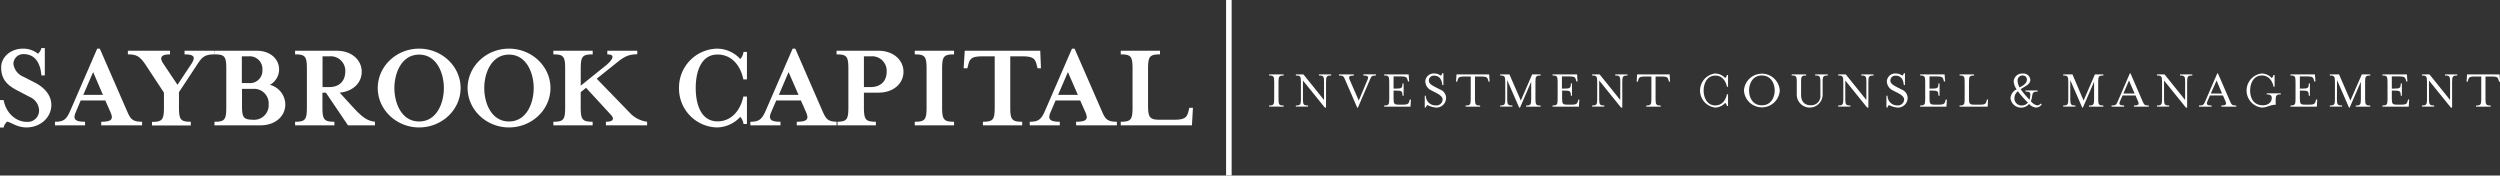 <svg id="Layer_1" data-name="Layer 1" xmlns="http://www.w3.org/2000/svg" viewBox="0 0 728.6 51.16"><rect x="0" y="0" width="728.6" height="51.16" fill="#333333" stroke="none"/><defs><style>.cls-1{fill:none;stroke:#fff;stroke-miterlimit:10;stroke-width:1.62px;}.cls-2{fill:#fff;fill-rule:evenodd;}</style></defs><title>SaybrookCapital-Logo</title><line class="cls-1" x1="358.14" x2="358.14" y2="51.16"/><path class="cls-2" d="M330.07,20.08V31.24c0,3.62-.44,4.24-3.44,4.24v1.05h20.75l.29-5.11h-1.05l-.18.72c-.47,1.92-.87,2.76-4.21,2.76h-4.16c-3,0-3.48-.62-3.48-4.24V20.08c0-3.62.47-4.23,3.48-4.23V14.79H326.63v1.06C329.63,15.85,330.07,16.46,330.07,20.08Zm-15.94,7.57h-5.76L311.23,21Zm-6.49,1.63h7.17l1.53,3.44c.83,1.92.47,2.76-2.72,2.76v1.05H325.5V35.48c-2.9,0-3.41-.87-4.42-3.19l-7.9-18.11h-.76l-7.86,18.11c-1.12,2.57-1.95,3.19-4.45,3.19v1.05h8.76V35.48c-3,0-3.55-.8-2.71-2.76Zm-4.47-14.49h-22l-.33,5.11h1.09l.18-.72c.47-1.92.87-2.76,4.16-2.76h3.63V31.24c0,3.62-.44,4.24-3.44,4.24v1.05h11.44V35.48c-3,0-3.47-.62-3.47-4.24V16.42H298c3.33,0,3.73.84,4.2,2.76l.18.72h1ZM278.05,36.53V35.48c-3,0-3.48-.62-3.48-4.24V20.08c0-3.62.47-4.23,3.48-4.23V14.79H266.6v1.06c3,0,3.44.61,3.44,4.23V31.24c0,3.62-.43,4.24-3.44,4.24v1.05ZM253.78,25.37h-2V16.42h2a4.24,4.24,0,0,1,4.63,4.5C258.41,23.38,256.92,25.37,253.78,25.37ZM256,14.79H243.81v1.06c3,0,3.44.61,3.44,4.23V31.24c0,3.62-.43,4.24-3.44,4.24v1.05h11.45V35.48c-3,0-3.48-.62-3.48-4.24V27H256c4.49,0,7.31-2.72,7.31-6.08S260.44,14.79,256,14.79ZM232.72,27.65H227L229.82,21Zm-6.49,1.63h7.18l1.52,3.44c.83,1.92.47,2.76-2.72,2.76v1.05h11.88V35.48c-2.9,0-3.4-.87-4.42-3.19l-7.89-18.11H231l-7.86,18.11c-1.12,2.57-2,3.19-4.45,3.19v1.05h8.77V35.48c-3,0-3.55-.8-2.72-2.76Zm-8.54,6.85v-8h-1.05c-1,4.64-3.92,7.24-7.5,7.24-5,0-6.38-5.25-6.38-9.74s1.42-9.74,6.38-9.74c3.58,0,6.52,2.53,7.5,7.24h1.05v-8h-1a3.74,3.74,0,0,1-.94,2.07A9.23,9.23,0,0,0,209,14.18a11.34,11.34,0,0,0-11.11,11.48A11.34,11.34,0,0,0,209,37.14a9.38,9.38,0,0,0,6.74-3.08,3.77,3.77,0,0,1,.94,2.07ZM173.91,22.94l5.14-4.12c2.36-1.89,3.63-3,6.67-3V14.79H177v1.06c3,0,.76,2.2-.14,3l-7.61,6.12V20.08c0-3.62.47-4.23,3.48-4.23V14.79H161.27v1.06c3,0,3.44.61,3.44,4.23V31.24c0,3.62-.43,4.24-3.44,4.24v1.05h11.45V35.48c-3,0-3.48-.62-3.48-4.24V26.86l1.56-1.27,7.13,7.75c1.42,1.48.55,2.14-1.34,2.14v1.05h12V35.48A8.47,8.47,0,0,1,184,33.34Zm-18.37,2.72c0,4.38-2.06,9.74-7.2,9.74s-7.21-5.36-7.21-9.74,2.1-9.74,7.21-9.74S155.54,21.28,155.54,25.66Zm4.89,0c0-6.3-5.43-11.48-12.09-11.48s-12.06,5.18-12.06,11.48,5.43,11.48,12.06,11.48S160.43,32,160.43,25.66Zm-31.07,0c0,4.38-2.07,9.74-7.21,9.74s-7.21-5.36-7.21-9.74,2.1-9.74,7.21-9.74S129.36,21.28,129.36,25.66Zm4.88,0c0-6.3-5.43-11.48-12.09-11.48s-12.06,5.18-12.06,11.48,5.43,11.48,12.06,11.48S134.24,32,134.24,25.66ZM96,25.37H94V16.42h2a4.24,4.24,0,0,1,4.63,4.5C100.6,23.38,99.12,25.37,96,25.37ZM99,27c3.95-.36,6.42-2.93,6.42-6.08,0-3.37-2.83-6.13-7.32-6.13H86v1.06c3,0,3.44.61,3.44,4.23V31.24c0,3.62-.44,4.24-3.44,4.24v1.05H97.45V35.48c-3,0-3.48-.62-3.48-4.24V27h1l6.45,9.53h7.86V35.48c-2.21-.29-3.59-1.13-6.77-4.64ZM78.66,24.72a5.1,5.1,0,0,0,2.68-4.49c0-3-2.53-5.44-6.52-5.44H62.51v1.06c3,0,3.44.61,3.44,4.23V31.24c0,3.62-.44,4.24-3.44,4.24v1.05H75.84c4.49,0,7.31-2.72,7.31-6.09A6,6,0,0,0,78.66,24.72Zm-8.18-8.3h2a3.69,3.69,0,0,1,4,3.92,3.64,3.64,0,0,1-4,3.87h-2ZM73.7,34.9H74c-3,0-3.47-.58-3.47-4v-5H73.7a4.26,4.26,0,0,1,4.6,4.53A4.24,4.24,0,0,1,73.7,34.9Zm-11.14-19V14.79H53.79v1.06c2.86,0,3.26.79,2,2.75l-4.06,6.12L47.63,18.6c-1.3-1.92-.61-2.75,1.92-2.75V14.79H37.27v1.06c2.58,0,3.55.61,5.26,3.18L47.78,27v4.28c0,3.62-.47,4.24-3.48,4.24v1.05H55.6V35.48c-3,0-3.44-.62-3.44-4.24V26.86L57.34,19C58.86,16.68,59.55,15.85,62.56,15.85ZM30,27.65H24.27L27.14,21Zm-6.48,1.63h7.17l1.52,3.44c.84,1.92.47,2.76-2.71,2.76v1.05H41.41V35.48c-2.9,0-3.41-.87-4.42-3.19l-7.9-18.11h-.76L20.47,32.29c-1.12,2.57-1.95,3.19-4.45,3.19v1.05h8.76V35.48c-3,0-3.55-.8-2.71-2.76ZM2.1,35.44c1.16.25,2.9,1.7,5.65,1.7,3.73,0,7.21-2.64,7.21-6.59,0-2.86-2.1-5.07-4.67-6.41L6.81,22.36a4.72,4.72,0,0,1-2.9-3.69,2.87,2.87,0,0,1,2.94-2.9c3.8,0,5,3.3,5.21,6.2h1V14h-1a3.09,3.09,0,0,1-1,1.66,6.8,6.8,0,0,0-4.42-1.48c-3.51,0-6.3,2.46-6.3,5.43,0,3.59,1.84,5.29,4.89,6.85l3.47,1.81a4.47,4.47,0,0,1,2.68,3.66,3.31,3.31,0,0,1-3.62,3.58c-3,0-6-2.46-6.7-6.34H0v8H1.05A3.09,3.09,0,0,1,2.1,35.44Z"/><path class="cls-2" d="M374.1,31.08v-.33c-1.3,0-1.49-.26-1.49-1.83V23.83c0-1.56.19-1.82,1.49-1.82v-.33h-4.23V22c1.3,0,1.48.26,1.48,1.82v5.09c0,1.57-.18,1.83-1.48,1.83v.33Z"/><path class="cls-2" d="M385.87,29.14l-6-7.46h-2.21V22c1.3,0,1.48.26,1.48,1.82v5.09c0,1.57-.18,1.83-1.48,1.83v.33h3.57v-.33c-1.3,0-1.5-.26-1.5-1.83V23.47l6.37,7.88h.36V23.83c0-1.56.2-1.82,1.5-1.82v-.33h-3.57V22c1.3,0,1.49.26,1.49,1.82Z"/><path class="cls-2" d="M401,22v-.33h-3.65V22c1.3,0,1.59.35,1.22,1.19L396,29.3l-2.67-6.1c-.37-.86-.07-1.19,1.23-1.19v-.33h-4.34V22c1.3,0,1.38.26,1.86,1.37l3.46,8h.21l3.44-8C399.64,22.27,399.72,22,401,22Z"/><path class="cls-2" d="M403.4,31.08h7.67L411.2,29h-.33l-.08.31c-.21.83-.38,1.19-1.82,1.19h-1.35c-1.29,0-1.48-.25-1.48-1.81V26.4h.78c1.57,0,1.82.19,1.82,1.5h.33V24.32h-.33c0,1.31-.25,1.5-1.82,1.5h-.78V22.27h2.32c1.44,0,1.59.36,1.81,1.17l.08.31h.33l-.14-2.07H403.4V22c1.29,0,1.48.26,1.48,1.82v5.09c0,1.57-.19,1.83-1.48,1.83Z"/><path class="cls-2" d="M416,30.61a7,7,0,0,0,2.45.74,2.82,2.82,0,0,0,3-2.82,2.62,2.62,0,0,0-1.63-2.38l-1.5-.77c-1.35-.7-1.89-1.13-1.89-1.94a1.42,1.42,0,0,1,1.51-1.39c1.82,0,2.29,1.48,2.4,2.74h.33V21.34h-.31a1.35,1.35,0,0,1-.46.72,2.93,2.93,0,0,0-1.91-.64,2.42,2.42,0,0,0-2.6,2.33,3,3,0,0,0,1.74,2.59l1.5.77c1.09.56,1.81,1.17,1.81,1.89a1.8,1.8,0,0,1-2,1.72,2.81,2.81,0,0,1-2.9-2.82h-.31v3.45h.31A1.38,1.38,0,0,1,416,30.61Z"/><path class="cls-2" d="M434,21.68h-9.51l-.14,2.12h.33l.08-.31c.22-.83.38-1.19,1.82-1.19h2.05v6.62c0,1.57-.2,1.83-1.5,1.83v.33h4.24v-.33c-1.3,0-1.5-.26-1.5-1.83V22.3h2.05c1.44,0,1.6.36,1.82,1.19l.07.31h.33Z"/><path class="cls-2" d="M439.26,23.35l3.48,8H443l3.25-7.53v5.1c0,1.57-.18,1.83-1.48,1.83v.33H449v-.33c-1.32,0-1.51-.26-1.51-1.83V23.83c0-1.56.19-1.82,1.51-1.82v-.33h-2.46l-3.31,7.63-3.32-7.63H437.2V22c1.3,0,1.49.26,1.49,1.82v5.09c0,1.57-.19,1.83-1.49,1.83v.33h3.57v-.33c-1.3,0-1.51-.26-1.51-1.83Z"/><path class="cls-2" d="M452.48,31.08h7.68l.12-2.08H460l-.08.31c-.21.83-.38,1.19-1.82,1.19h-1.35c-1.3,0-1.49-.25-1.49-1.81V26.4H456c1.56,0,1.81.19,1.81,1.5h.33V24.32h-.33c0,1.31-.25,1.5-1.81,1.5h-.79V22.27h2.32c1.44,0,1.6.36,1.82,1.17l.08.31h.33l-.14-2.07h-7.15V22c1.3,0,1.49.26,1.49,1.82v5.09c0,1.57-.19,1.83-1.49,1.83Z"/><path class="cls-2" d="M472.2,29.14l-6-7.46H464V22c1.3,0,1.49.26,1.49,1.82v5.09c0,1.57-.19,1.83-1.49,1.83v.33h3.57v-.33c-1.3,0-1.5-.26-1.5-1.83V23.47l6.37,7.88h.36V23.83c0-1.56.21-1.82,1.51-1.82v-.33h-3.57V22c1.3,0,1.48.26,1.48,1.82Z"/><path class="cls-2" d="M486.61,21.68h-9.5L477,23.8h.33l.08-.31c.22-.83.38-1.19,1.82-1.19h2.05v6.62c0,1.57-.2,1.83-1.5,1.83v.33H484v-.33c-1.3,0-1.5-.26-1.5-1.83V22.3h2c1.44,0,1.6.36,1.82,1.19l.08.31h.32Z"/><path class="cls-2" d="M503.62,30.91V27.46h-.31c-.44,2-1.64,3.26-3.38,3.26-2.51,0-3.42-2.39-3.42-4.34s.91-4.35,3.42-4.35c1.74,0,2.94,1.24,3.38,3.27h.31V21.86h-.31a1.65,1.65,0,0,1-.53.89,4,4,0,0,0-2.91-1.33,5,5,0,0,0,0,9.93A4.06,4.06,0,0,0,502.78,30a1.65,1.65,0,0,1,.53.89Z"/><path class="cls-2" d="M518.7,26.38a5.23,5.23,0,0,0-10.44,0,5.23,5.23,0,0,0,10.44,0ZM513.47,22c2.71,0,3.75,2.41,3.75,4.35s-1,4.34-3.75,4.34-3.72-2.39-3.72-4.34S510.78,22,513.47,22Z"/><path class="cls-2" d="M530.53,23.83v3.84a2.68,2.68,0,0,1-2.88,3c-1.57,0-2.74-.94-2.74-3V23.83c0-1.56.18-1.82,1.48-1.82v-.33h-4.23V22c1.3,0,1.49.26,1.49,1.82v3.76a3.77,3.77,0,0,0,7.54,0V23.83c0-1.56.2-1.82,1.5-1.82v-.33H529V22C530.33,22,530.53,22.27,530.53,23.83Z"/><path class="cls-2" d="M543.93,29.14l-6-7.46h-2.21V22c1.3,0,1.49.26,1.49,1.82v5.09c0,1.57-.19,1.83-1.49,1.83v.33h3.57v-.33c-1.3,0-1.5-.26-1.5-1.83V23.47l6.37,7.88h.36V23.83c0-1.56.21-1.82,1.51-1.82v-.33h-3.57V22c1.3,0,1.48.26,1.48,1.82Z"/><path class="cls-2" d="M550.51,30.61a6.91,6.91,0,0,0,2.45.74,2.82,2.82,0,0,0,3-2.82,2.62,2.62,0,0,0-1.63-2.38l-1.5-.77c-1.35-.7-1.9-1.13-1.9-1.94a1.43,1.43,0,0,1,1.52-1.39c1.82,0,2.29,1.48,2.4,2.74h.33V21.34h-.32a1.28,1.28,0,0,1-.45.72,3,3,0,0,0-1.91-.64,2.42,2.42,0,0,0-2.6,2.33,3,3,0,0,0,1.74,2.59l1.5.77c1.08.56,1.8,1.17,1.8,1.89A1.79,1.79,0,0,1,553,30.72a2.81,2.81,0,0,1-2.9-2.82h-.32v3.45h.32A1.32,1.32,0,0,1,550.51,30.61Z"/><path class="cls-2" d="M559.6,31.08h7.67L567.4,29h-.33l-.08.31c-.2.83-.37,1.19-1.82,1.19h-1.34c-1.3,0-1.49-.25-1.49-1.81V26.4h.78c1.57,0,1.82.19,1.82,1.5h.33V24.32h-.33c0,1.31-.25,1.5-1.82,1.5h-.78V22.27h2.32c1.44,0,1.59.36,1.81,1.17l.08.31h.33l-.14-2.07H559.6V22c1.3,0,1.48.26,1.48,1.82v5.09c0,1.57-.18,1.83-1.48,1.83Z"/><path class="cls-2" d="M571.1,31.08h8.19l.12-2.08h-.33l-.08.31c-.2.83-.37,1.19-1.8,1.19h-1.88c-1.3,0-1.48-.25-1.48-1.81V23.83c0-1.56.18-1.82,1.48-1.82v-.33H571.1V22c1.3,0,1.48.26,1.48,1.82v5.09c0,1.57-.18,1.83-1.48,1.83Z"/><path class="cls-2" d="M588.61,25.49a4.16,4.16,0,0,1-.61-2.07A1.42,1.42,0,0,1,589.48,22a1.18,1.18,0,0,1,1.24,1.19C590.72,24.28,589.7,24.87,588.61,25.49ZM591,29.91a2.29,2.29,0,0,1-1.83.83,2.06,2.06,0,0,1-2.09-2,2.61,2.61,0,0,1,1-2.14A32.15,32.15,0,0,0,591,29.91Zm.37.39a3,3,0,0,0,2.09,1.05,2.08,2.08,0,0,0,1.58-.91l-.27-.27a1.48,1.48,0,0,1-1,.55,3.09,3.09,0,0,1-1.9-1.25,4.31,4.31,0,0,0,.36-1.36c.16-1.1.31-1.41,1.63-1.41v-.33H590.3v.33c1.3,0,1.52.26,1.38,1.41a3.68,3.68,0,0,1-.22.94A27.86,27.86,0,0,1,588.91,26c1.28-.88,2.81-1.37,2.81-2.76a2,2,0,0,0-2.24-1.8,2.43,2.43,0,0,0-2.61,2.25,4.53,4.53,0,0,0,.86,2.35,3.06,3.06,0,0,0-1.79,2.59,3.11,3.11,0,0,0,5.42,1.69Z"/><path class="cls-2" d="M603.36,23.35l3.48,8h.2l3.26-7.53v5.1c0,1.57-.19,1.83-1.48,1.83v.33H613v-.33c-1.31,0-1.5-.26-1.5-1.83V23.83c0-1.56.19-1.82,1.5-1.82v-.33h-2.46l-3.3,7.63L604,21.68H601.3V22c1.3,0,1.48.26,1.48,1.82v5.09c0,1.57-.18,1.83-1.48,1.83v.33h3.57v-.33c-1.3,0-1.51-.26-1.51-1.83Z"/><path class="cls-2" d="M618.59,27.83h3.79l.75,1.73c.37.86.08,1.19-1.22,1.19v.33h4.34v-.33c-1.3,0-1.38-.26-1.87-1.36l-3.46-8h-.2l-3.45,8c-.49,1.1-.56,1.36-1.88,1.36v.33h3.67v-.33c-1.3,0-1.6-.34-1.23-1.19Zm3.52-.58h-3.27l1.63-3.78Z"/><path class="cls-2" d="M636.83,29.14l-6-7.46h-2.21V22c1.3,0,1.49.26,1.49,1.82v5.09c0,1.57-.19,1.83-1.49,1.83v.33h3.57v-.33c-1.3,0-1.5-.26-1.5-1.83V23.47l6.37,7.88h.36V23.83c0-1.56.21-1.82,1.51-1.82v-.33h-3.58V22c1.31,0,1.49.26,1.49,1.82Z"/><path class="cls-2" d="M644.07,27.83h3.79l.75,1.73c.38.86.08,1.19-1.22,1.19v.33h4.34v-.33c-1.3,0-1.38-.26-1.86-1.36l-3.47-8h-.2l-3.45,8c-.48,1.1-.56,1.36-1.88,1.36v.33h3.67v-.33c-1.3,0-1.6-.34-1.22-1.19Zm3.52-.58h-3.27L646,23.47Z"/><path class="cls-2" d="M662.08,28.53c0,1.41-1.22,2.15-2.58,2.15-2.9,0-3.72-2.35-3.72-4.3S656.69,22,659.2,22c1.75,0,3,1.24,3.4,3.27h.31V21.86h-.31a1.6,1.6,0,0,1-.54.89,4,4,0,0,0-2.91-1.33,5,5,0,0,0,0,9.93c1.63,0,2.33-.81,4.07-.81v-1.2c0-1.56.19-1.83,1.49-1.83V27.2h-4.1v.31C661.69,27.51,662.08,27.86,662.08,28.53Z"/><path class="cls-2" d="M667.55,31.08h7.67l.12-2.08H675l-.08.31c-.2.83-.38,1.19-1.82,1.19h-1.35c-1.29,0-1.48-.25-1.48-1.81V26.4h.78c1.57,0,1.82.19,1.82,1.5h.33V24.32h-.33c0,1.31-.25,1.5-1.82,1.5h-.78V22.27h2.31c1.45,0,1.6.36,1.82,1.17l.08.31h.33l-.14-2.07h-7.14V22c1.29,0,1.48.26,1.48,1.82v5.09c0,1.57-.19,1.83-1.48,1.83Z"/><path class="cls-2" d="M681.11,23.35l3.48,8h.2l3.26-7.53v5.1c0,1.57-.19,1.83-1.49,1.83v.33h4.23v-.33c-1.32,0-1.5-.26-1.5-1.83V23.83c0-1.56.18-1.82,1.5-1.82v-.33h-2.46L685,29.31l-3.31-7.63H679V22c1.3,0,1.49.26,1.49,1.82v5.09c0,1.57-.19,1.83-1.49,1.83v.33h3.57v-.33c-1.3,0-1.5-.26-1.5-1.83Z"/><path class="cls-2" d="M694.33,31.08H702l.13-2.08h-.33l-.08.31c-.2.83-.38,1.19-1.82,1.19h-1.34c-1.3,0-1.49-.25-1.49-1.81V26.4h.78c1.57,0,1.82.19,1.82,1.5H700V24.32h-.33c0,1.31-.25,1.5-1.82,1.5h-.78V22.27h2.32c1.44,0,1.6.36,1.82,1.17l.07.31h.33l-.14-2.07h-7.14V22c1.3,0,1.49.26,1.49,1.82v5.09c0,1.57-.19,1.83-1.49,1.83Z"/><path class="cls-2" d="M714.05,29.14l-6-7.46h-2.21V22c1.3,0,1.48.26,1.48,1.82v5.09c0,1.57-.18,1.83-1.48,1.83v.33h3.57v-.33c-1.3,0-1.51-.26-1.51-1.83V23.47l6.38,7.88h.36V23.83c0-1.56.2-1.82,1.5-1.82v-.33h-3.57V22c1.3,0,1.49.26,1.49,1.82Z"/><path class="cls-2" d="M728.46,21.68H719l-.14,2.12h.33l.08-.31c.22-.83.37-1.19,1.81-1.19h2.06v6.62c0,1.57-.21,1.83-1.51,1.83v.33h4.25v-.33c-1.3,0-1.51-.26-1.51-1.83V22.3h2.06c1.44,0,1.59.36,1.81,1.19l.08.31h.33Z"/></svg>